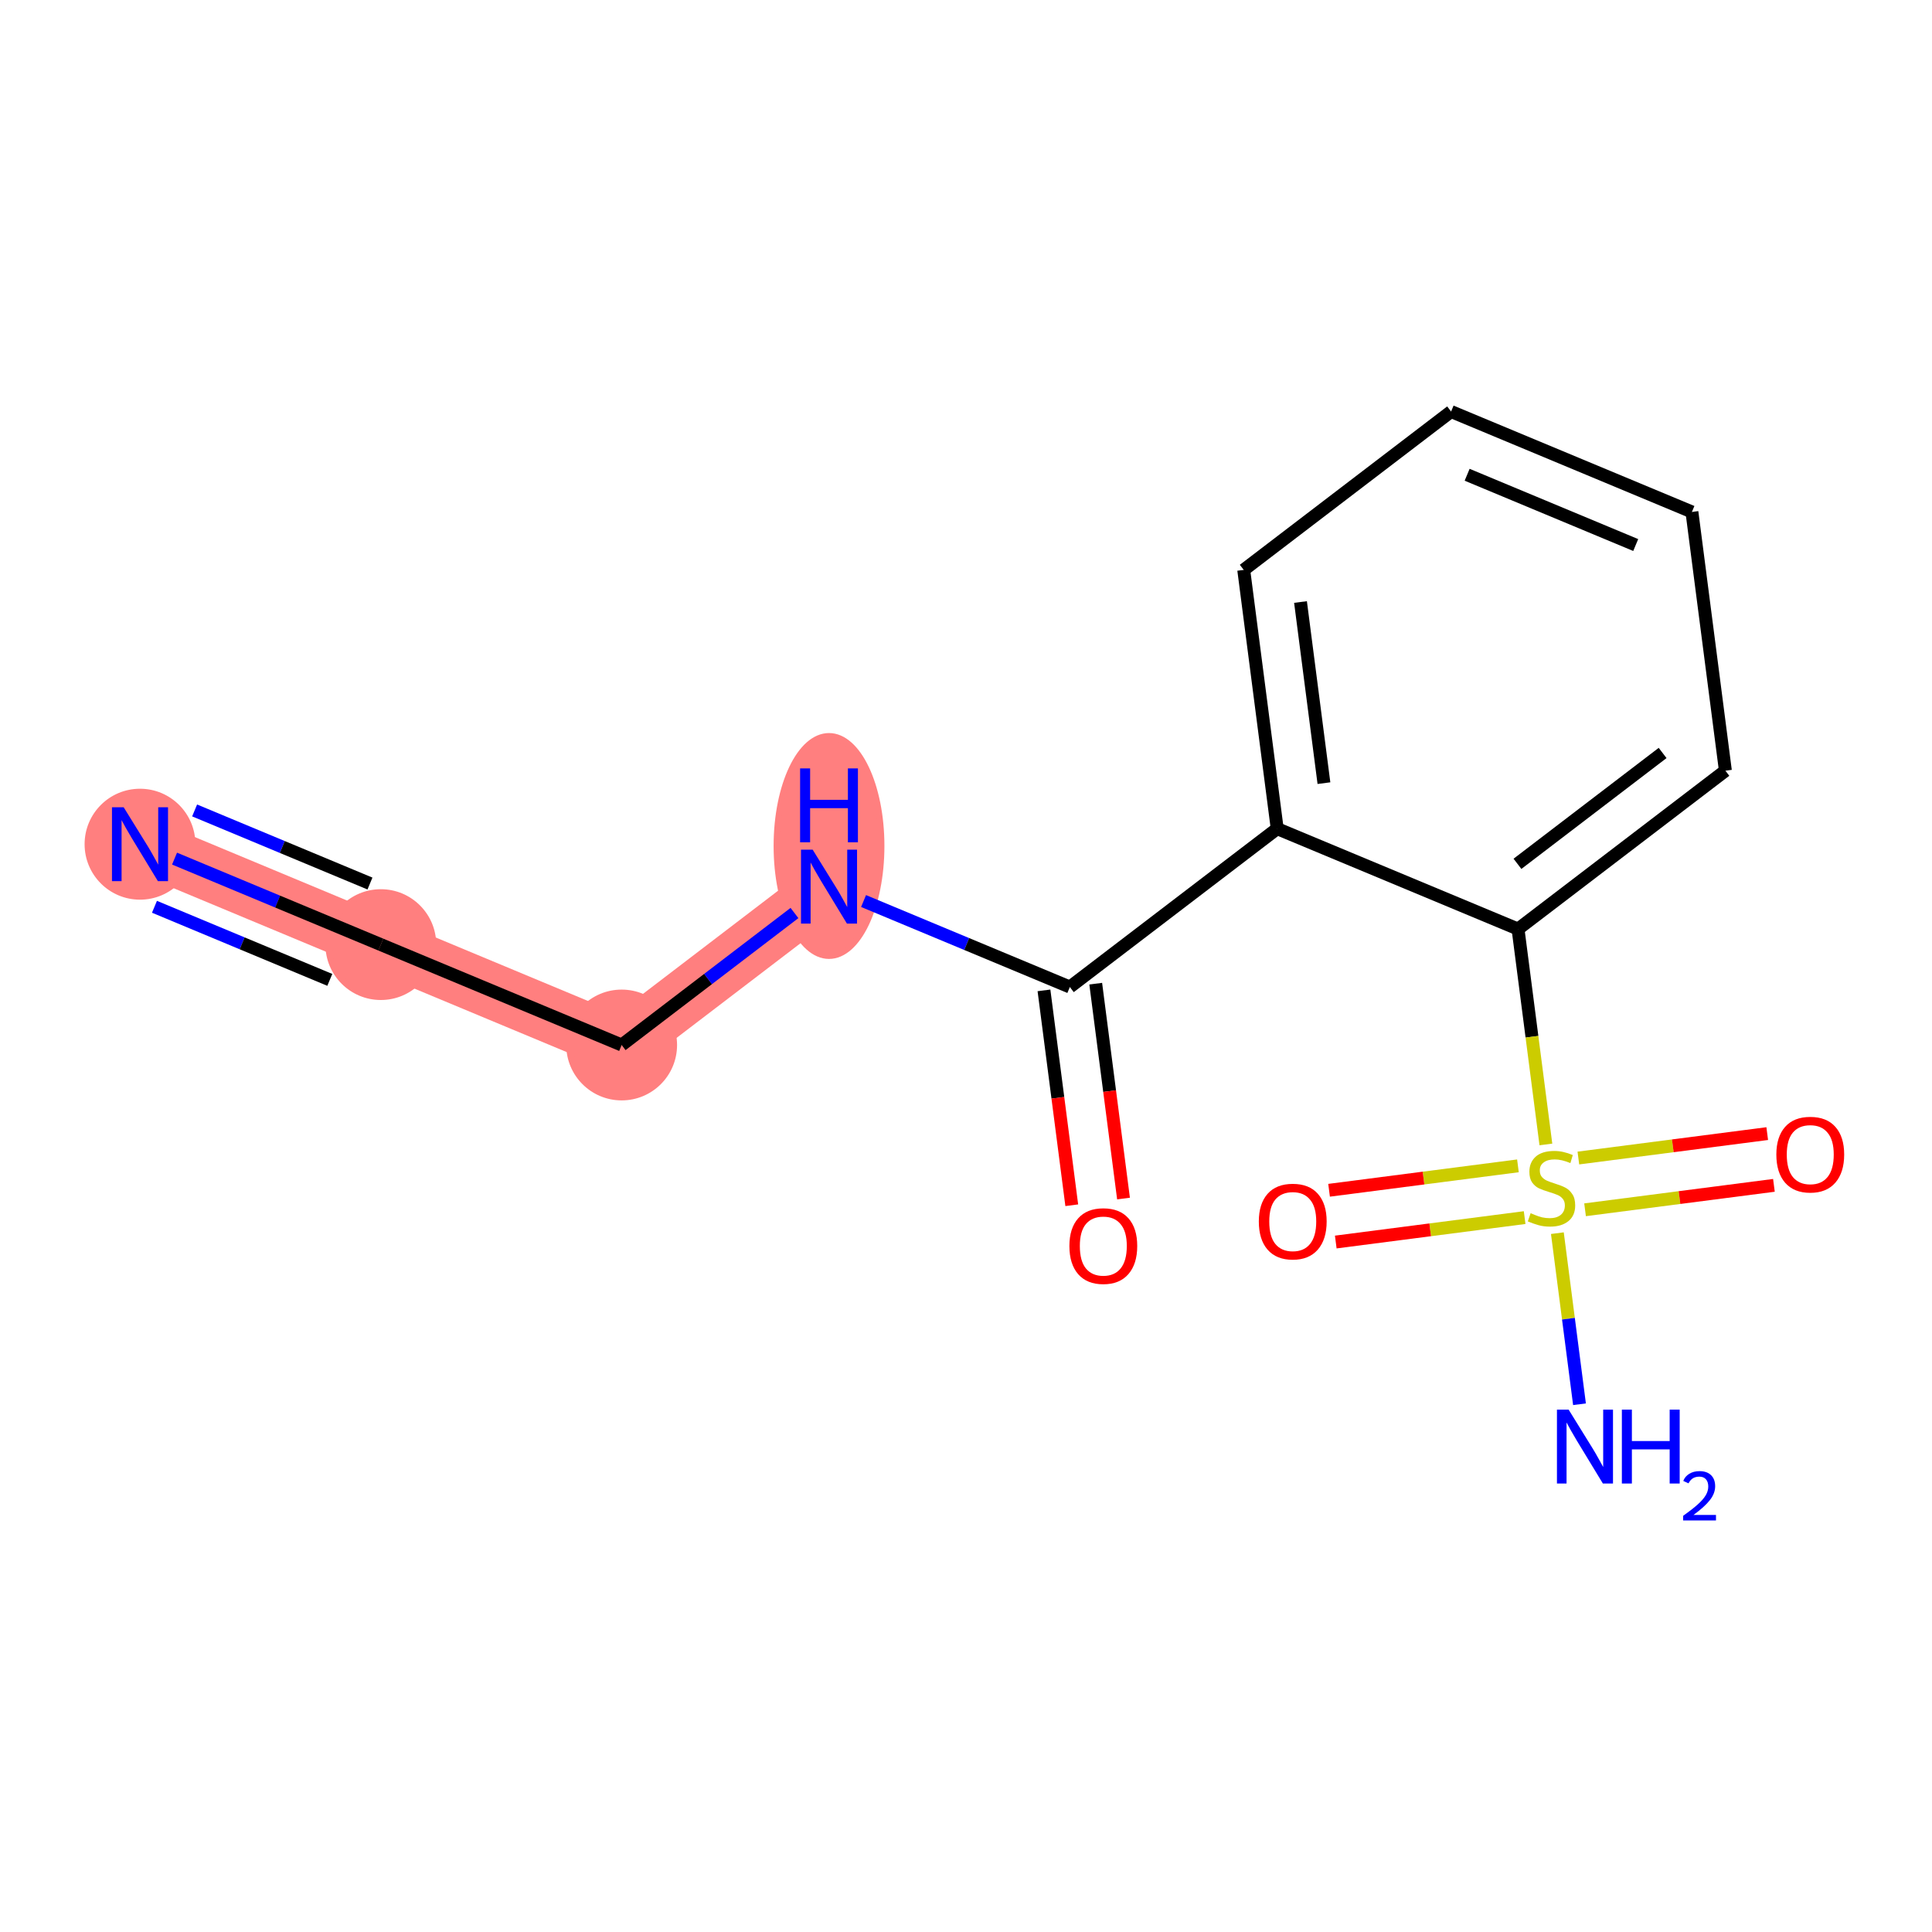 <?xml version='1.0' encoding='iso-8859-1'?>
<svg version='1.1' baseProfile='full'
              xmlns='http://www.w3.org/2000/svg'
                      xmlns:rdkit='http://www.rdkit.org/xml'
                      xmlns:xlink='http://www.w3.org/1999/xlink'
                  xml:space='preserve'
width='300px' height='300px' viewBox='0 0 300 300'>
<!-- END OF HEADER -->
<rect style='opacity:1.0;fill:#FFFFFF;stroke:none' width='300' height='300' x='0' y='0'> </rect>
<rect style='opacity:1.0;fill:#FFFFFF;stroke:none' width='300' height='300' x='0' y='0'> </rect>
<path d='M 21.739,131.088 L 59.135,146.678' style='fill:none;fill-rule:evenodd;stroke:#FF7F7F;stroke-width:8.6px;stroke-linecap:butt;stroke-linejoin:miter;stroke-opacity:1' />
<path d='M 59.135,146.678 L 96.531,162.267' style='fill:none;fill-rule:evenodd;stroke:#FF7F7F;stroke-width:8.6px;stroke-linecap:butt;stroke-linejoin:miter;stroke-opacity:1' />
<path d='M 96.531,162.267 L 128.729,137.676' style='fill:none;fill-rule:evenodd;stroke:#FF7F7F;stroke-width:8.6px;stroke-linecap:butt;stroke-linejoin:miter;stroke-opacity:1' />
<ellipse cx='21.739' cy='131.088' rx='8.103' ry='8.113'  style='fill:#FF7F7F;fill-rule:evenodd;stroke:#FF7F7F;stroke-width:1.0px;stroke-linecap:butt;stroke-linejoin:miter;stroke-opacity:1' />
<ellipse cx='59.135' cy='146.678' rx='8.103' ry='8.103'  style='fill:#FF7F7F;fill-rule:evenodd;stroke:#FF7F7F;stroke-width:1.0px;stroke-linecap:butt;stroke-linejoin:miter;stroke-opacity:1' />
<ellipse cx='96.531' cy='162.267' rx='8.103' ry='8.103'  style='fill:#FF7F7F;fill-rule:evenodd;stroke:#FF7F7F;stroke-width:1.0px;stroke-linecap:butt;stroke-linejoin:miter;stroke-opacity:1' />
<ellipse cx='128.729' cy='131.365' rx='8.103' ry='17.038'  style='fill:#FF7F7F;fill-rule:evenodd;stroke:#FF7F7F;stroke-width:1.0px;stroke-linecap:butt;stroke-linejoin:miter;stroke-opacity:1' />
<path class='bond-0 atom-0 atom-1' d='M 27.104,133.324 L 43.119,140.001' style='fill:none;fill-rule:evenodd;stroke:#0000FF;stroke-width:2.0px;stroke-linecap:butt;stroke-linejoin:miter;stroke-opacity:1' />
<path class='bond-0 atom-0 atom-1' d='M 43.119,140.001 L 59.135,146.678' style='fill:none;fill-rule:evenodd;stroke:#000000;stroke-width:2.0px;stroke-linecap:butt;stroke-linejoin:miter;stroke-opacity:1' />
<path class='bond-0 atom-0 atom-1' d='M 23.986,140.804 L 37.599,146.479' style='fill:none;fill-rule:evenodd;stroke:#0000FF;stroke-width:2.0px;stroke-linecap:butt;stroke-linejoin:miter;stroke-opacity:1' />
<path class='bond-0 atom-0 atom-1' d='M 37.599,146.479 L 51.212,152.154' style='fill:none;fill-rule:evenodd;stroke:#000000;stroke-width:2.0px;stroke-linecap:butt;stroke-linejoin:miter;stroke-opacity:1' />
<path class='bond-0 atom-0 atom-1' d='M 30.221,125.845 L 43.835,131.52' style='fill:none;fill-rule:evenodd;stroke:#0000FF;stroke-width:2.0px;stroke-linecap:butt;stroke-linejoin:miter;stroke-opacity:1' />
<path class='bond-0 atom-0 atom-1' d='M 43.835,131.52 L 57.448,137.195' style='fill:none;fill-rule:evenodd;stroke:#000000;stroke-width:2.0px;stroke-linecap:butt;stroke-linejoin:miter;stroke-opacity:1' />
<path class='bond-1 atom-1 atom-2' d='M 59.135,146.678 L 96.531,162.267' style='fill:none;fill-rule:evenodd;stroke:#000000;stroke-width:2.0px;stroke-linecap:butt;stroke-linejoin:miter;stroke-opacity:1' />
<path class='bond-2 atom-2 atom-3' d='M 96.531,162.267 L 109.948,152.02' style='fill:none;fill-rule:evenodd;stroke:#000000;stroke-width:2.0px;stroke-linecap:butt;stroke-linejoin:miter;stroke-opacity:1' />
<path class='bond-2 atom-2 atom-3' d='M 109.948,152.02 L 123.365,141.772' style='fill:none;fill-rule:evenodd;stroke:#0000FF;stroke-width:2.0px;stroke-linecap:butt;stroke-linejoin:miter;stroke-opacity:1' />
<path class='bond-3 atom-3 atom-4' d='M 134.093,139.912 L 150.109,146.588' style='fill:none;fill-rule:evenodd;stroke:#0000FF;stroke-width:2.0px;stroke-linecap:butt;stroke-linejoin:miter;stroke-opacity:1' />
<path class='bond-3 atom-3 atom-4' d='M 150.109,146.588 L 166.125,153.265' style='fill:none;fill-rule:evenodd;stroke:#000000;stroke-width:2.0px;stroke-linecap:butt;stroke-linejoin:miter;stroke-opacity:1' />
<path class='bond-4 atom-4 atom-5' d='M 162.107,153.785 L 164.265,170.467' style='fill:none;fill-rule:evenodd;stroke:#000000;stroke-width:2.0px;stroke-linecap:butt;stroke-linejoin:miter;stroke-opacity:1' />
<path class='bond-4 atom-4 atom-5' d='M 164.265,170.467 L 166.423,187.15' style='fill:none;fill-rule:evenodd;stroke:#FF0000;stroke-width:2.0px;stroke-linecap:butt;stroke-linejoin:miter;stroke-opacity:1' />
<path class='bond-4 atom-4 atom-5' d='M 170.143,152.745 L 172.301,169.428' style='fill:none;fill-rule:evenodd;stroke:#000000;stroke-width:2.0px;stroke-linecap:butt;stroke-linejoin:miter;stroke-opacity:1' />
<path class='bond-4 atom-4 atom-5' d='M 172.301,169.428 L 174.459,186.111' style='fill:none;fill-rule:evenodd;stroke:#FF0000;stroke-width:2.0px;stroke-linecap:butt;stroke-linejoin:miter;stroke-opacity:1' />
<path class='bond-5 atom-4 atom-6' d='M 166.125,153.265 L 198.324,128.674' style='fill:none;fill-rule:evenodd;stroke:#000000;stroke-width:2.0px;stroke-linecap:butt;stroke-linejoin:miter;stroke-opacity:1' />
<path class='bond-6 atom-6 atom-7' d='M 198.324,128.674 L 193.126,88.494' style='fill:none;fill-rule:evenodd;stroke:#000000;stroke-width:2.0px;stroke-linecap:butt;stroke-linejoin:miter;stroke-opacity:1' />
<path class='bond-6 atom-6 atom-7' d='M 205.58,121.607 L 201.942,93.481' style='fill:none;fill-rule:evenodd;stroke:#000000;stroke-width:2.0px;stroke-linecap:butt;stroke-linejoin:miter;stroke-opacity:1' />
<path class='bond-15 atom-11 atom-6' d='M 235.719,144.263 L 198.324,128.674' style='fill:none;fill-rule:evenodd;stroke:#000000;stroke-width:2.0px;stroke-linecap:butt;stroke-linejoin:miter;stroke-opacity:1' />
<path class='bond-7 atom-7 atom-8' d='M 193.126,88.494 L 225.325,63.903' style='fill:none;fill-rule:evenodd;stroke:#000000;stroke-width:2.0px;stroke-linecap:butt;stroke-linejoin:miter;stroke-opacity:1' />
<path class='bond-8 atom-8 atom-9' d='M 225.325,63.903 L 262.721,79.492' style='fill:none;fill-rule:evenodd;stroke:#000000;stroke-width:2.0px;stroke-linecap:butt;stroke-linejoin:miter;stroke-opacity:1' />
<path class='bond-8 atom-8 atom-9' d='M 227.816,73.72 L 253.993,84.633' style='fill:none;fill-rule:evenodd;stroke:#000000;stroke-width:2.0px;stroke-linecap:butt;stroke-linejoin:miter;stroke-opacity:1' />
<path class='bond-9 atom-9 atom-10' d='M 262.721,79.492 L 267.918,119.672' style='fill:none;fill-rule:evenodd;stroke:#000000;stroke-width:2.0px;stroke-linecap:butt;stroke-linejoin:miter;stroke-opacity:1' />
<path class='bond-10 atom-10 atom-11' d='M 267.918,119.672 L 235.719,144.263' style='fill:none;fill-rule:evenodd;stroke:#000000;stroke-width:2.0px;stroke-linecap:butt;stroke-linejoin:miter;stroke-opacity:1' />
<path class='bond-10 atom-10 atom-11' d='M 258.17,116.921 L 235.631,134.135' style='fill:none;fill-rule:evenodd;stroke:#000000;stroke-width:2.0px;stroke-linecap:butt;stroke-linejoin:miter;stroke-opacity:1' />
<path class='bond-11 atom-11 atom-12' d='M 235.719,144.263 L 237.882,160.986' style='fill:none;fill-rule:evenodd;stroke:#000000;stroke-width:2.0px;stroke-linecap:butt;stroke-linejoin:miter;stroke-opacity:1' />
<path class='bond-11 atom-11 atom-12' d='M 237.882,160.986 L 240.045,177.71' style='fill:none;fill-rule:evenodd;stroke:#CCCC00;stroke-width:2.0px;stroke-linecap:butt;stroke-linejoin:miter;stroke-opacity:1' />
<path class='bond-12 atom-12 atom-13' d='M 241.827,191.485 L 243.545,204.768' style='fill:none;fill-rule:evenodd;stroke:#CCCC00;stroke-width:2.0px;stroke-linecap:butt;stroke-linejoin:miter;stroke-opacity:1' />
<path class='bond-12 atom-12 atom-13' d='M 243.545,204.768 L 245.264,218.051' style='fill:none;fill-rule:evenodd;stroke:#0000FF;stroke-width:2.0px;stroke-linecap:butt;stroke-linejoin:miter;stroke-opacity:1' />
<path class='bond-13 atom-12 atom-14' d='M 246.128,187.854 L 260.791,185.958' style='fill:none;fill-rule:evenodd;stroke:#CCCC00;stroke-width:2.0px;stroke-linecap:butt;stroke-linejoin:miter;stroke-opacity:1' />
<path class='bond-13 atom-12 atom-14' d='M 260.791,185.958 L 275.455,184.061' style='fill:none;fill-rule:evenodd;stroke:#FF0000;stroke-width:2.0px;stroke-linecap:butt;stroke-linejoin:miter;stroke-opacity:1' />
<path class='bond-13 atom-12 atom-14' d='M 245.088,179.818 L 259.752,177.922' style='fill:none;fill-rule:evenodd;stroke:#CCCC00;stroke-width:2.0px;stroke-linecap:butt;stroke-linejoin:miter;stroke-opacity:1' />
<path class='bond-13 atom-12 atom-14' d='M 259.752,177.922 L 274.415,176.025' style='fill:none;fill-rule:evenodd;stroke:#FF0000;stroke-width:2.0px;stroke-linecap:butt;stroke-linejoin:miter;stroke-opacity:1' />
<path class='bond-14 atom-12 atom-15' d='M 235.705,181.032 L 221.042,182.929' style='fill:none;fill-rule:evenodd;stroke:#CCCC00;stroke-width:2.0px;stroke-linecap:butt;stroke-linejoin:miter;stroke-opacity:1' />
<path class='bond-14 atom-12 atom-15' d='M 221.042,182.929 L 206.378,184.826' style='fill:none;fill-rule:evenodd;stroke:#FF0000;stroke-width:2.0px;stroke-linecap:butt;stroke-linejoin:miter;stroke-opacity:1' />
<path class='bond-14 atom-12 atom-15' d='M 236.745,189.068 L 222.081,190.965' style='fill:none;fill-rule:evenodd;stroke:#CCCC00;stroke-width:2.0px;stroke-linecap:butt;stroke-linejoin:miter;stroke-opacity:1' />
<path class='bond-14 atom-12 atom-15' d='M 222.081,190.965 L 207.417,192.862' style='fill:none;fill-rule:evenodd;stroke:#FF0000;stroke-width:2.0px;stroke-linecap:butt;stroke-linejoin:miter;stroke-opacity:1' />
<path  class='atom-0' d='M 19.203 125.351
L 22.963 131.429
Q 23.336 132.028, 23.935 133.114
Q 24.535 134.2, 24.567 134.265
L 24.567 125.351
L 26.091 125.351
L 26.091 136.825
L 24.519 136.825
L 20.483 130.181
Q 20.013 129.403, 19.511 128.512
Q 19.025 127.62, 18.879 127.345
L 18.879 136.825
L 17.388 136.825
L 17.388 125.351
L 19.203 125.351
' fill='#0000FF'/>
<path  class='atom-3' d='M 126.193 131.939
L 129.953 138.016
Q 130.326 138.616, 130.925 139.701
Q 131.525 140.787, 131.557 140.852
L 131.557 131.939
L 133.081 131.939
L 133.081 143.413
L 131.509 143.413
L 127.473 136.768
Q 127.003 135.99, 126.501 135.099
Q 126.015 134.208, 125.869 133.932
L 125.869 143.413
L 124.378 143.413
L 124.378 131.939
L 126.193 131.939
' fill='#0000FF'/>
<path  class='atom-3' d='M 124.24 119.318
L 125.796 119.318
L 125.796 124.196
L 131.663 124.196
L 131.663 119.318
L 133.218 119.318
L 133.218 130.791
L 131.663 130.791
L 131.663 125.492
L 125.796 125.492
L 125.796 130.791
L 124.24 130.791
L 124.24 119.318
' fill='#0000FF'/>
<path  class='atom-5' d='M 166.055 193.478
Q 166.055 190.723, 167.417 189.183
Q 168.778 187.643, 171.322 187.643
Q 173.867 187.643, 175.228 189.183
Q 176.589 190.723, 176.589 193.478
Q 176.589 196.265, 175.212 197.853
Q 173.834 199.425, 171.322 199.425
Q 168.794 199.425, 167.417 197.853
Q 166.055 196.281, 166.055 193.478
M 171.322 198.129
Q 173.072 198.129, 174.012 196.962
Q 174.969 195.779, 174.969 193.478
Q 174.969 191.225, 174.012 190.091
Q 173.072 188.94, 171.322 188.94
Q 169.572 188.94, 168.616 190.074
Q 167.676 191.209, 167.676 193.478
Q 167.676 195.795, 168.616 196.962
Q 169.572 198.129, 171.322 198.129
' fill='#FF0000'/>
<path  class='atom-12' d='M 237.675 188.381
Q 237.805 188.43, 238.34 188.657
Q 238.874 188.884, 239.458 189.03
Q 240.058 189.159, 240.641 189.159
Q 241.727 189.159, 242.359 188.641
Q 242.991 188.106, 242.991 187.182
Q 242.991 186.55, 242.667 186.161
Q 242.359 185.772, 241.873 185.562
Q 241.386 185.351, 240.576 185.108
Q 239.555 184.8, 238.939 184.508
Q 238.34 184.216, 237.902 183.601
Q 237.481 182.985, 237.481 181.948
Q 237.481 180.505, 238.453 179.614
Q 239.442 178.723, 241.386 178.723
Q 242.715 178.723, 244.222 179.355
L 243.85 180.603
Q 242.472 180.035, 241.435 180.035
Q 240.317 180.035, 239.701 180.505
Q 239.085 180.959, 239.101 181.753
Q 239.101 182.369, 239.409 182.742
Q 239.733 183.114, 240.187 183.325
Q 240.657 183.536, 241.435 183.779
Q 242.472 184.103, 243.088 184.427
Q 243.704 184.751, 244.141 185.416
Q 244.595 186.064, 244.595 187.182
Q 244.595 188.77, 243.526 189.629
Q 242.472 190.472, 240.706 190.472
Q 239.685 190.472, 238.907 190.245
Q 238.145 190.034, 237.238 189.662
L 237.675 188.381
' fill='#CCCC00'/>
<path  class='atom-13' d='M 243.577 218.887
L 247.337 224.964
Q 247.71 225.564, 248.31 226.649
Q 248.909 227.735, 248.942 227.8
L 248.942 218.887
L 250.465 218.887
L 250.465 230.36
L 248.893 230.36
L 244.858 223.716
Q 244.388 222.938, 243.885 222.047
Q 243.399 221.155, 243.253 220.88
L 243.253 230.36
L 241.762 230.36
L 241.762 218.887
L 243.577 218.887
' fill='#0000FF'/>
<path  class='atom-13' d='M 251.842 218.887
L 253.398 218.887
L 253.398 223.765
L 259.265 223.765
L 259.265 218.887
L 260.821 218.887
L 260.821 230.36
L 259.265 230.36
L 259.265 225.061
L 253.398 225.061
L 253.398 230.36
L 251.842 230.36
L 251.842 218.887
' fill='#0000FF'/>
<path  class='atom-13' d='M 261.377 229.958
Q 261.655 229.241, 262.318 228.846
Q 262.981 228.439, 263.901 228.439
Q 265.045 228.439, 265.687 229.059
Q 266.329 229.68, 266.329 230.782
Q 266.329 231.905, 265.495 232.953
Q 264.671 234.001, 262.96 235.242
L 266.457 235.242
L 266.457 236.097
L 261.355 236.097
L 261.355 235.381
Q 262.767 234.375, 263.602 233.627
Q 264.447 232.878, 264.853 232.204
Q 265.259 231.53, 265.259 230.835
Q 265.259 230.108, 264.896 229.701
Q 264.532 229.295, 263.901 229.295
Q 263.291 229.295, 262.885 229.541
Q 262.478 229.787, 262.19 230.332
L 261.377 229.958
' fill='#0000FF'/>
<path  class='atom-14' d='M 275.83 179.279
Q 275.83 176.524, 277.191 174.984
Q 278.552 173.444, 281.097 173.444
Q 283.641 173.444, 285.002 174.984
Q 286.364 176.524, 286.364 179.279
Q 286.364 182.066, 284.986 183.654
Q 283.609 185.226, 281.097 185.226
Q 278.569 185.226, 277.191 183.654
Q 275.83 182.082, 275.83 179.279
M 281.097 183.93
Q 282.847 183.93, 283.787 182.763
Q 284.743 181.58, 284.743 179.279
Q 284.743 177.026, 283.787 175.891
Q 282.847 174.741, 281.097 174.741
Q 279.346 174.741, 278.39 175.875
Q 277.45 177.01, 277.45 179.279
Q 277.45 181.596, 278.39 182.763
Q 279.346 183.93, 281.097 183.93
' fill='#FF0000'/>
<path  class='atom-15' d='M 195.469 189.673
Q 195.469 186.918, 196.831 185.378
Q 198.192 183.839, 200.736 183.839
Q 203.281 183.839, 204.642 185.378
Q 206.003 186.918, 206.003 189.673
Q 206.003 192.46, 204.626 194.049
Q 203.248 195.621, 200.736 195.621
Q 198.208 195.621, 196.831 194.049
Q 195.469 192.477, 195.469 189.673
M 200.736 194.324
Q 202.486 194.324, 203.426 193.157
Q 204.383 191.974, 204.383 189.673
Q 204.383 187.42, 203.426 186.286
Q 202.486 185.135, 200.736 185.135
Q 198.986 185.135, 198.03 186.27
Q 197.09 187.404, 197.09 189.673
Q 197.09 191.99, 198.03 193.157
Q 198.986 194.324, 200.736 194.324
' fill='#FF0000'/>
</svg>
